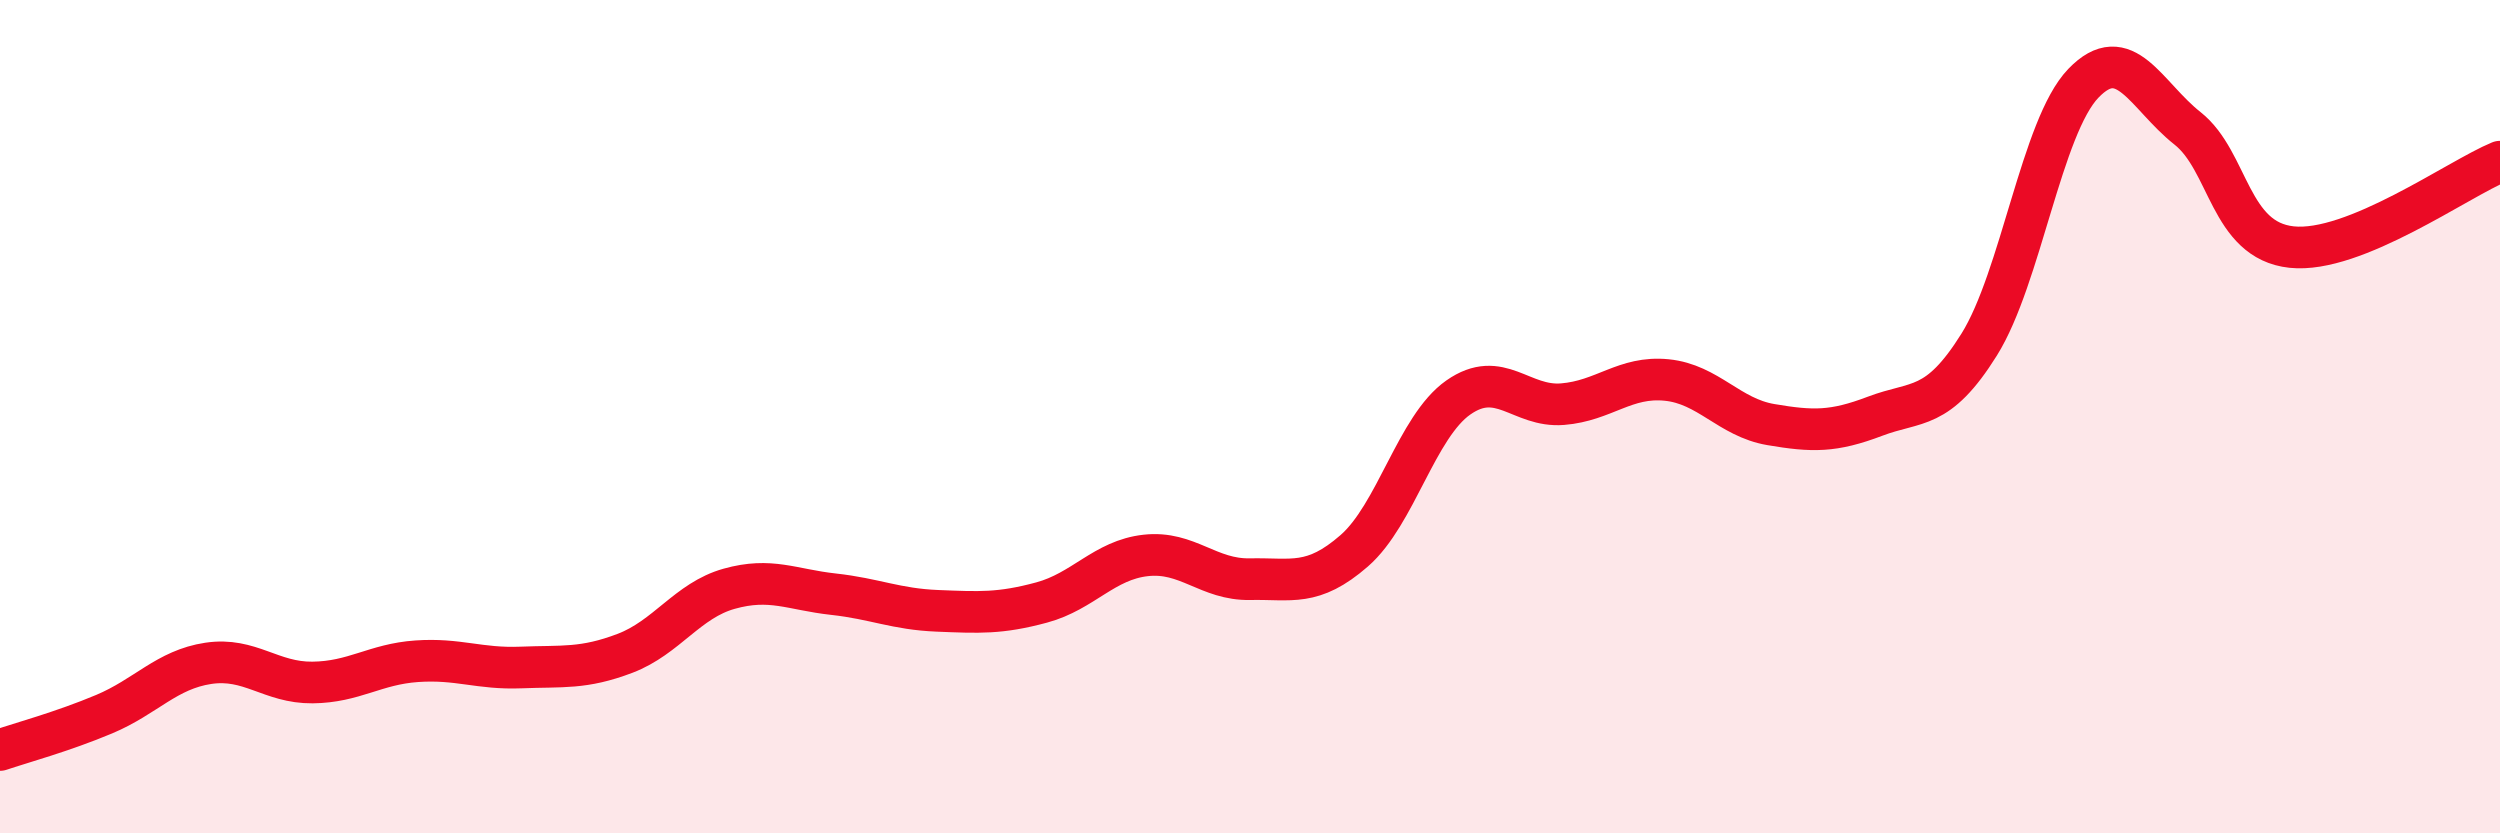 
    <svg width="60" height="20" viewBox="0 0 60 20" xmlns="http://www.w3.org/2000/svg">
      <path
        d="M 0,18 C 0.5,17.83 1.5,17.56 2.5,17.14 C 3.5,16.72 4,16.07 5,15.92 C 6,15.77 6.5,16.39 7.5,16.38 C 8.5,16.37 9,15.94 10,15.87 C 11,15.8 11.5,16.06 12.5,16.02 C 13.5,15.98 14,16.06 15,15.68 C 16,15.3 16.5,14.41 17.5,14.13 C 18.5,13.85 19,14.15 20,14.26 C 21,14.37 21.5,14.62 22.5,14.66 C 23.5,14.7 24,14.73 25,14.46 C 26,14.19 26.5,13.44 27.5,13.33 C 28.5,13.22 29,13.92 30,13.9 C 31,13.88 31.5,14.09 32.5,13.22 C 33.5,12.35 34,10.24 35,9.54 C 36,8.84 36.5,9.78 37.5,9.7 C 38.5,9.62 39,9.02 40,9.12 C 41,9.22 41.5,10.02 42.5,10.19 C 43.5,10.36 44,10.37 45,9.99 C 46,9.61 46.5,9.87 47.5,8.27 C 48.5,6.67 49,3.04 50,2 C 51,0.96 51.5,2.29 52.5,3.08 C 53.5,3.87 53.5,5.77 55,5.93 C 56.5,6.09 59,4.29 60,3.88L60 20L0 20Z"
        fill="#EB0A25"
        opacity="0.1"
        stroke-linecap="round"
        stroke-linejoin="round"
      />
      <path
        d="M 0,18 C 0.5,17.83 1.5,17.56 2.5,17.14 C 3.5,16.72 4,16.07 5,15.92 C 6,15.77 6.5,16.39 7.5,16.38 C 8.5,16.37 9,15.94 10,15.87 C 11,15.8 11.5,16.06 12.5,16.02 C 13.5,15.98 14,16.06 15,15.68 C 16,15.3 16.5,14.41 17.5,14.13 C 18.5,13.85 19,14.15 20,14.26 C 21,14.37 21.5,14.62 22.5,14.66 C 23.5,14.7 24,14.73 25,14.46 C 26,14.19 26.5,13.44 27.5,13.33 C 28.5,13.22 29,13.92 30,13.9 C 31,13.88 31.5,14.09 32.5,13.22 C 33.5,12.35 34,10.24 35,9.54 C 36,8.84 36.5,9.78 37.5,9.7 C 38.5,9.62 39,9.02 40,9.12 C 41,9.22 41.5,10.02 42.5,10.19 C 43.5,10.36 44,10.37 45,9.99 C 46,9.61 46.5,9.87 47.5,8.27 C 48.5,6.67 49,3.04 50,2 C 51,0.96 51.5,2.29 52.5,3.08 C 53.5,3.87 53.5,5.77 55,5.93 C 56.5,6.09 59,4.29 60,3.88"
        stroke="#EB0A25"
        stroke-width="1"
        fill="none"
        stroke-linecap="round"
        stroke-linejoin="round"
      />
    </svg>
  